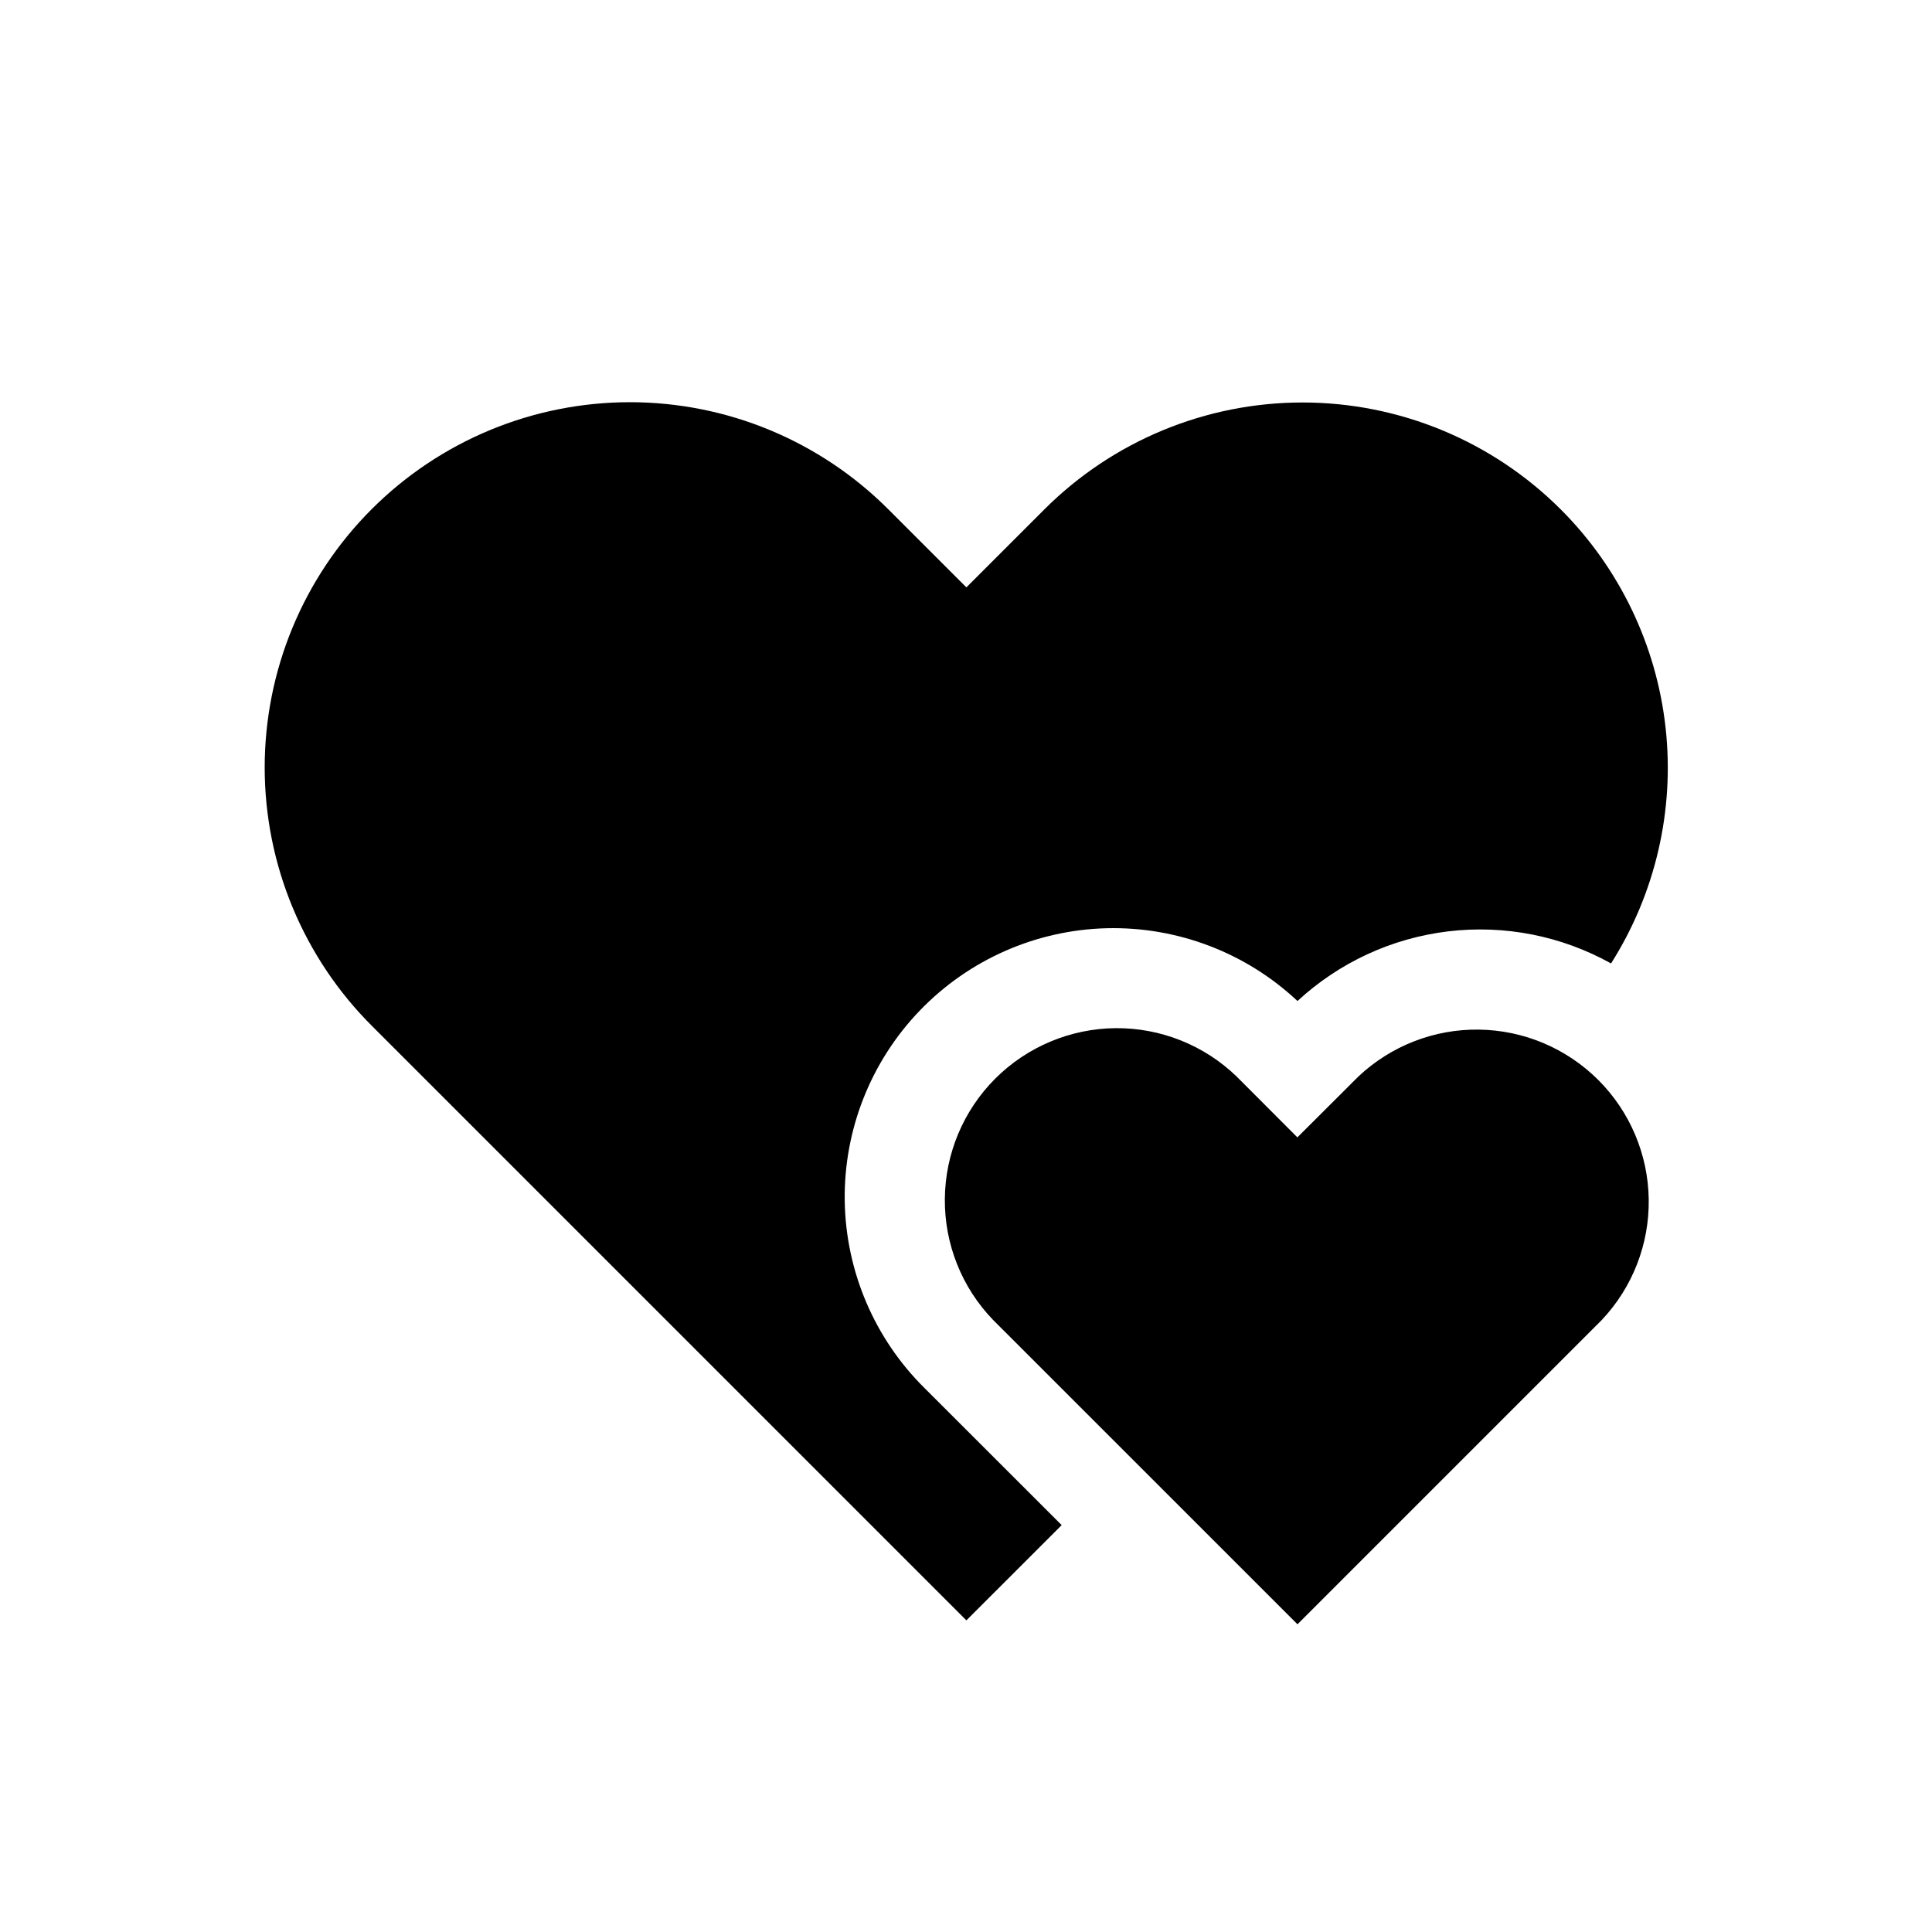 <svg width="40" height="40" viewBox="0 0 40 40" fill="none" xmlns="http://www.w3.org/2000/svg">
<path fill-rule="evenodd" clip-rule="evenodd" d="M32.315 10.548C30.896 9.13 28.973 8.333 26.968 8.333C24.962 8.333 23.039 9.13 21.621 10.548L20.008 12.161L18.395 10.548C17.693 9.845 16.859 9.286 15.941 8.905C15.024 8.524 14.04 8.328 13.046 8.327C12.052 8.327 11.068 8.522 10.15 8.902C9.232 9.282 8.398 9.839 7.695 10.542C6.992 11.245 6.435 12.079 6.055 12.997C5.675 13.915 5.48 14.899 5.48 15.893C5.481 16.887 5.677 17.87 6.058 18.788C6.44 19.706 6.998 20.54 7.701 21.241L20.008 33.548L21.981 31.576L19.146 28.743C18.104 27.715 17.509 26.317 17.489 24.854C17.47 23.39 18.029 21.977 19.044 20.922C20.059 19.868 21.449 19.255 22.913 19.218C24.376 19.182 25.796 19.723 26.863 20.725C27.724 19.928 28.816 19.423 29.982 19.283C31.148 19.143 32.328 19.375 33.355 19.947C34.275 18.495 34.673 16.773 34.484 15.065C34.295 13.357 33.53 11.763 32.315 10.548ZM26.861 23.548L25.602 22.287C24.93 21.638 24.03 21.279 23.095 21.287C22.161 21.296 21.267 21.671 20.606 22.331C19.945 22.992 19.57 23.886 19.562 24.821C19.553 25.755 19.912 26.656 20.561 27.328L26.863 33.629L33.164 27.328C33.8 26.653 34.149 25.757 34.135 24.83C34.122 23.902 33.747 23.016 33.091 22.36C32.435 21.705 31.55 21.33 30.622 21.317C29.695 21.303 28.799 21.652 28.124 22.288L26.861 23.548Z" fill="black"/>
</svg>
